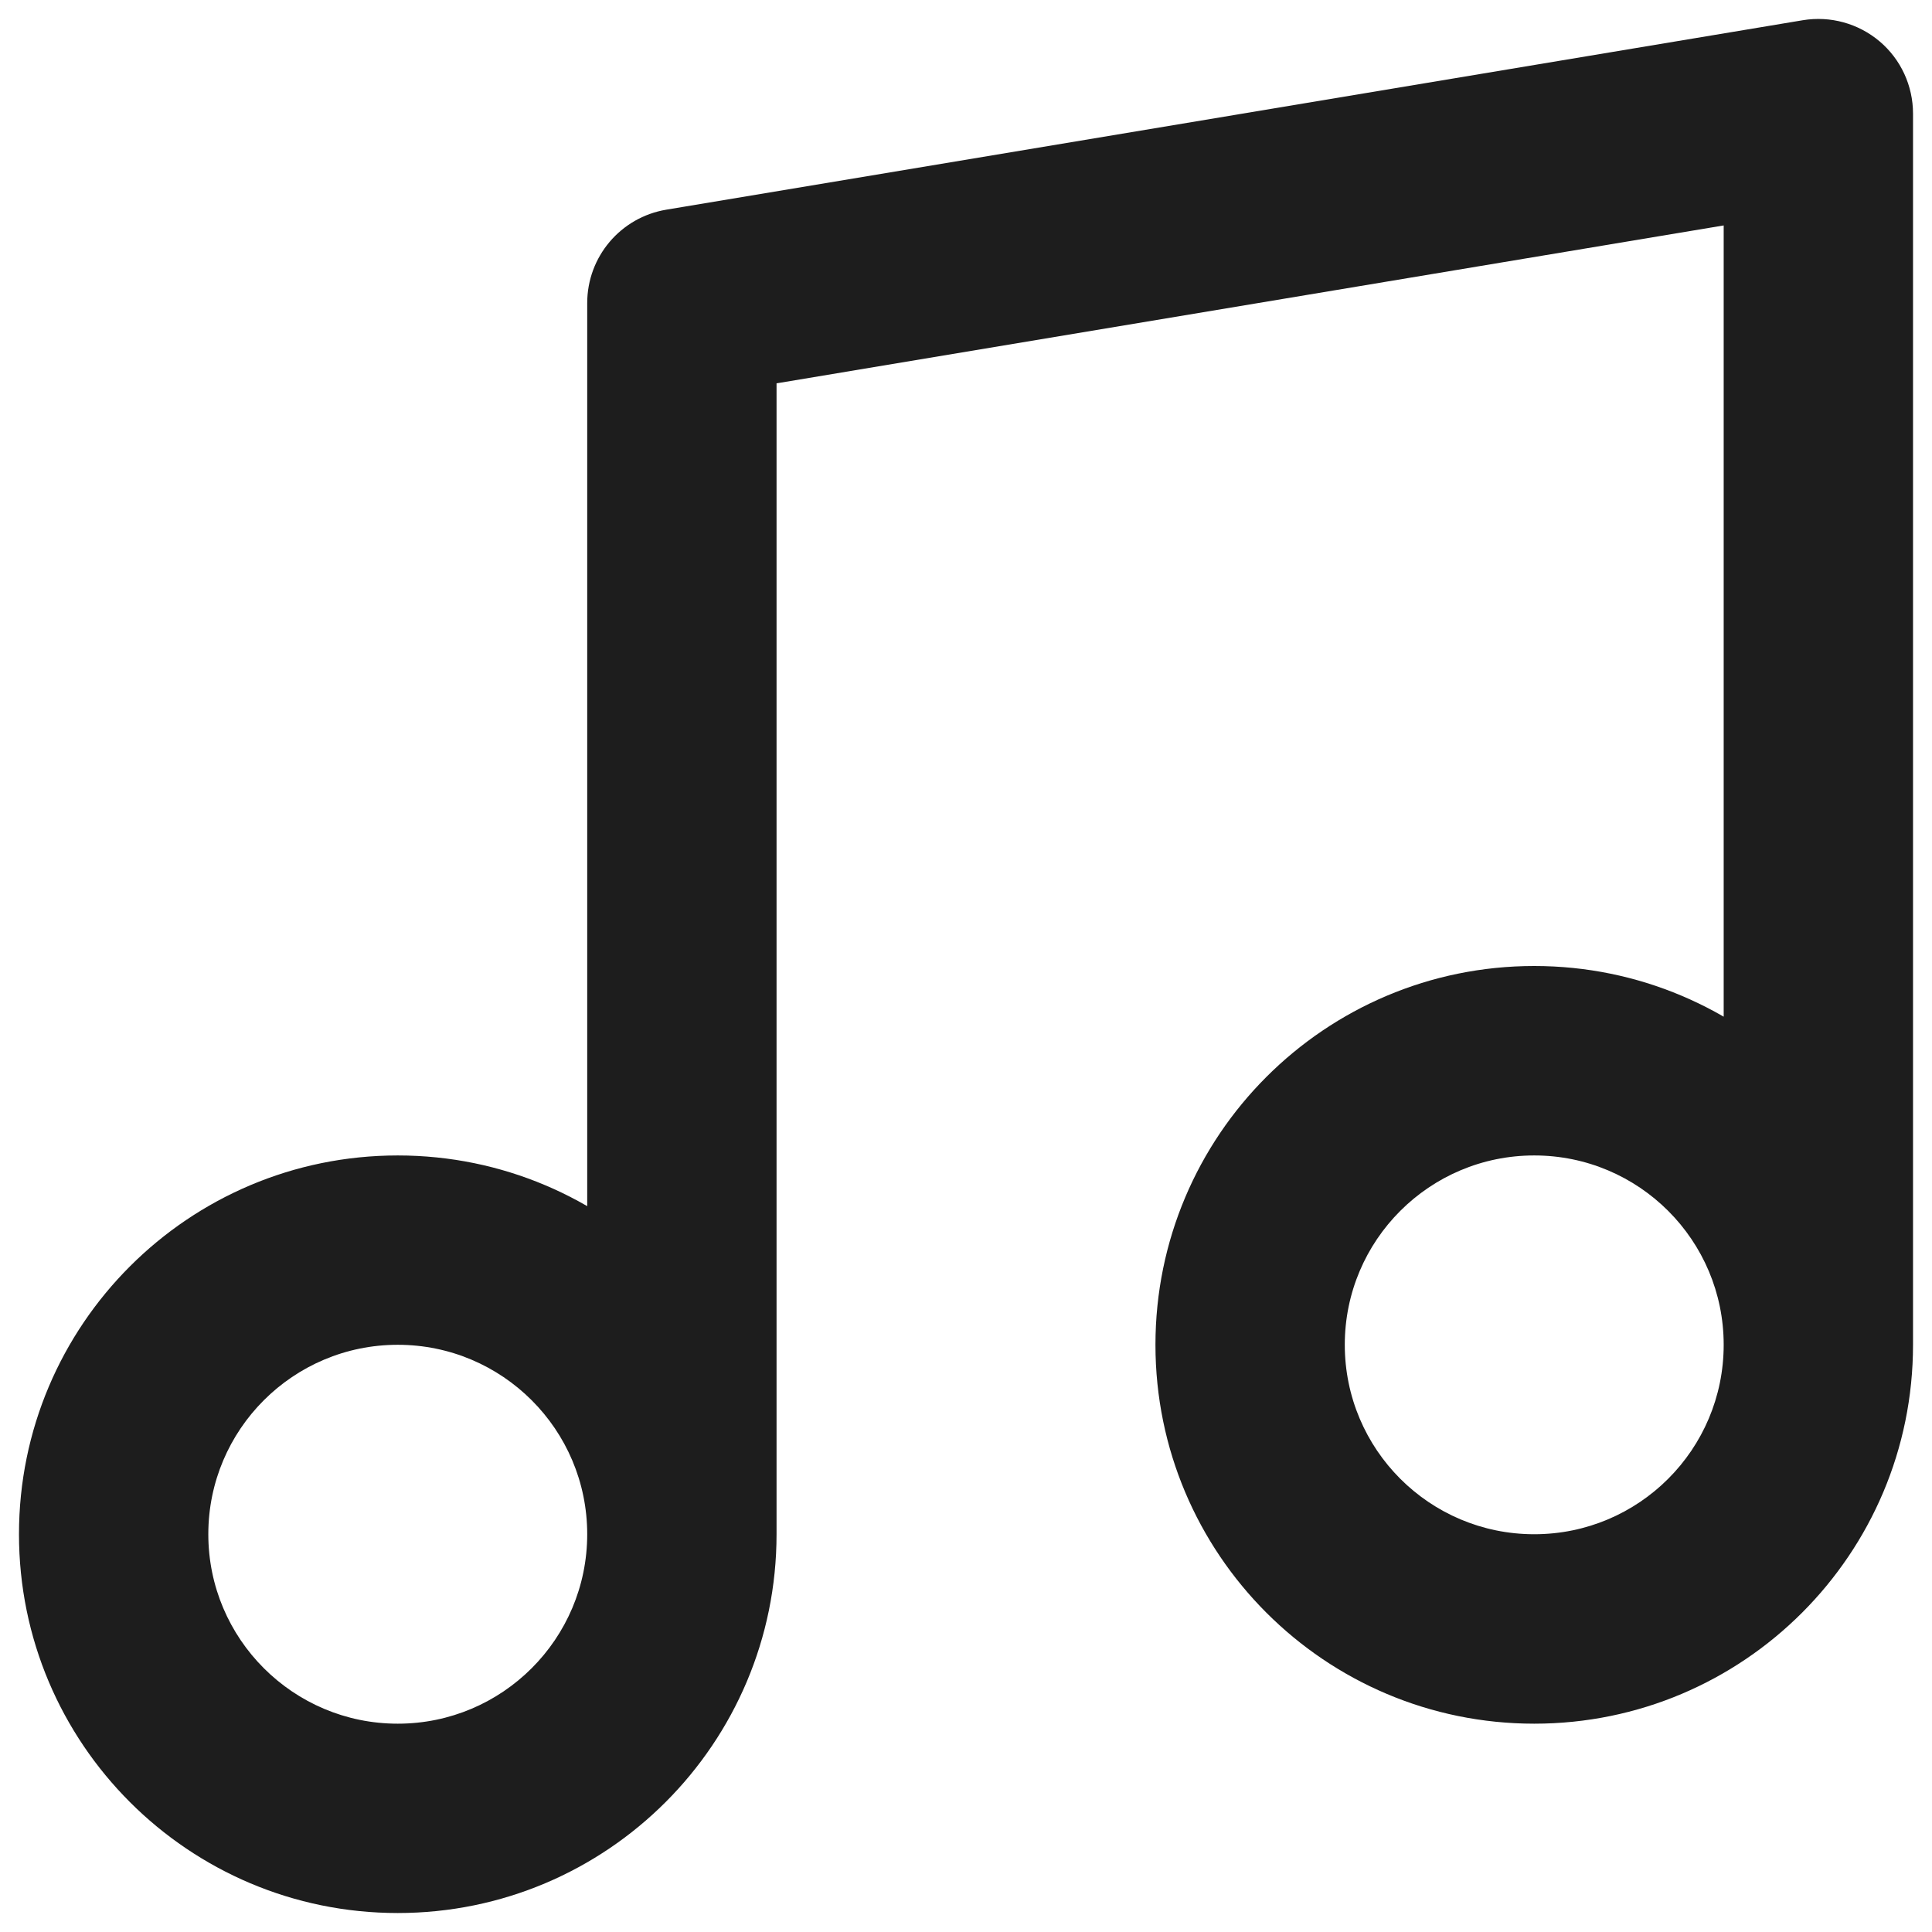 <?xml version="1.0" encoding="utf-8"?>
<svg xmlns="http://www.w3.org/2000/svg" fill="none" height="100%" overflow="visible" preserveAspectRatio="none" style="display: block;" viewBox="0 0 17 17" width="100%">
<path d="M6 2.667L5.863 1.845C5.461 1.912 5.167 2.259 5.167 2.667H6ZM16 1H16.833C16.833 0.755 16.726 0.522 16.539 0.364C16.352 0.206 16.105 0.138 15.863 0.178L16 1ZM6 13.5H6.833V2.667H6H5.167V13.5H6ZM6 2.667L6.137 3.489L16.137 1.822L16 1L15.863 0.178L5.863 1.845L6 2.667ZM16 1H15.167V11.833H16H16.833V1H16ZM6 13.5H5.167C5.167 14.421 4.42 15.167 3.5 15.167V16V16.833C5.341 16.833 6.833 15.341 6.833 13.5H6ZM3.5 16V15.167C2.58 15.167 1.833 14.421 1.833 13.5H1H0.167C0.167 15.341 1.659 16.833 3.5 16.833V16ZM1 13.5H1.833C1.833 12.579 2.58 11.833 3.5 11.833V11V10.167C1.659 10.167 0.167 11.659 0.167 13.5H1ZM3.5 11V11.833C4.42 11.833 5.167 12.579 5.167 13.5H6H6.833C6.833 11.659 5.341 10.167 3.5 10.167V11ZM16 11.833H15.167C15.167 12.754 14.421 13.5 13.5 13.5V14.333V15.167C15.341 15.167 16.833 13.674 16.833 11.833H16ZM13.5 14.333V13.5C12.579 13.5 11.833 12.754 11.833 11.833H11H10.167C10.167 13.674 11.659 15.167 13.5 15.167V14.333ZM11 11.833H11.833C11.833 10.913 12.579 10.167 13.5 10.167V9.333V8.5C11.659 8.5 10.167 9.992 10.167 11.833H11ZM13.5 9.333V10.167C14.421 10.167 15.167 10.913 15.167 11.833H16H16.833C16.833 9.992 15.341 8.5 13.5 8.5V9.333Z" fill="#1D1D1D" id="Vector"/>
</svg>